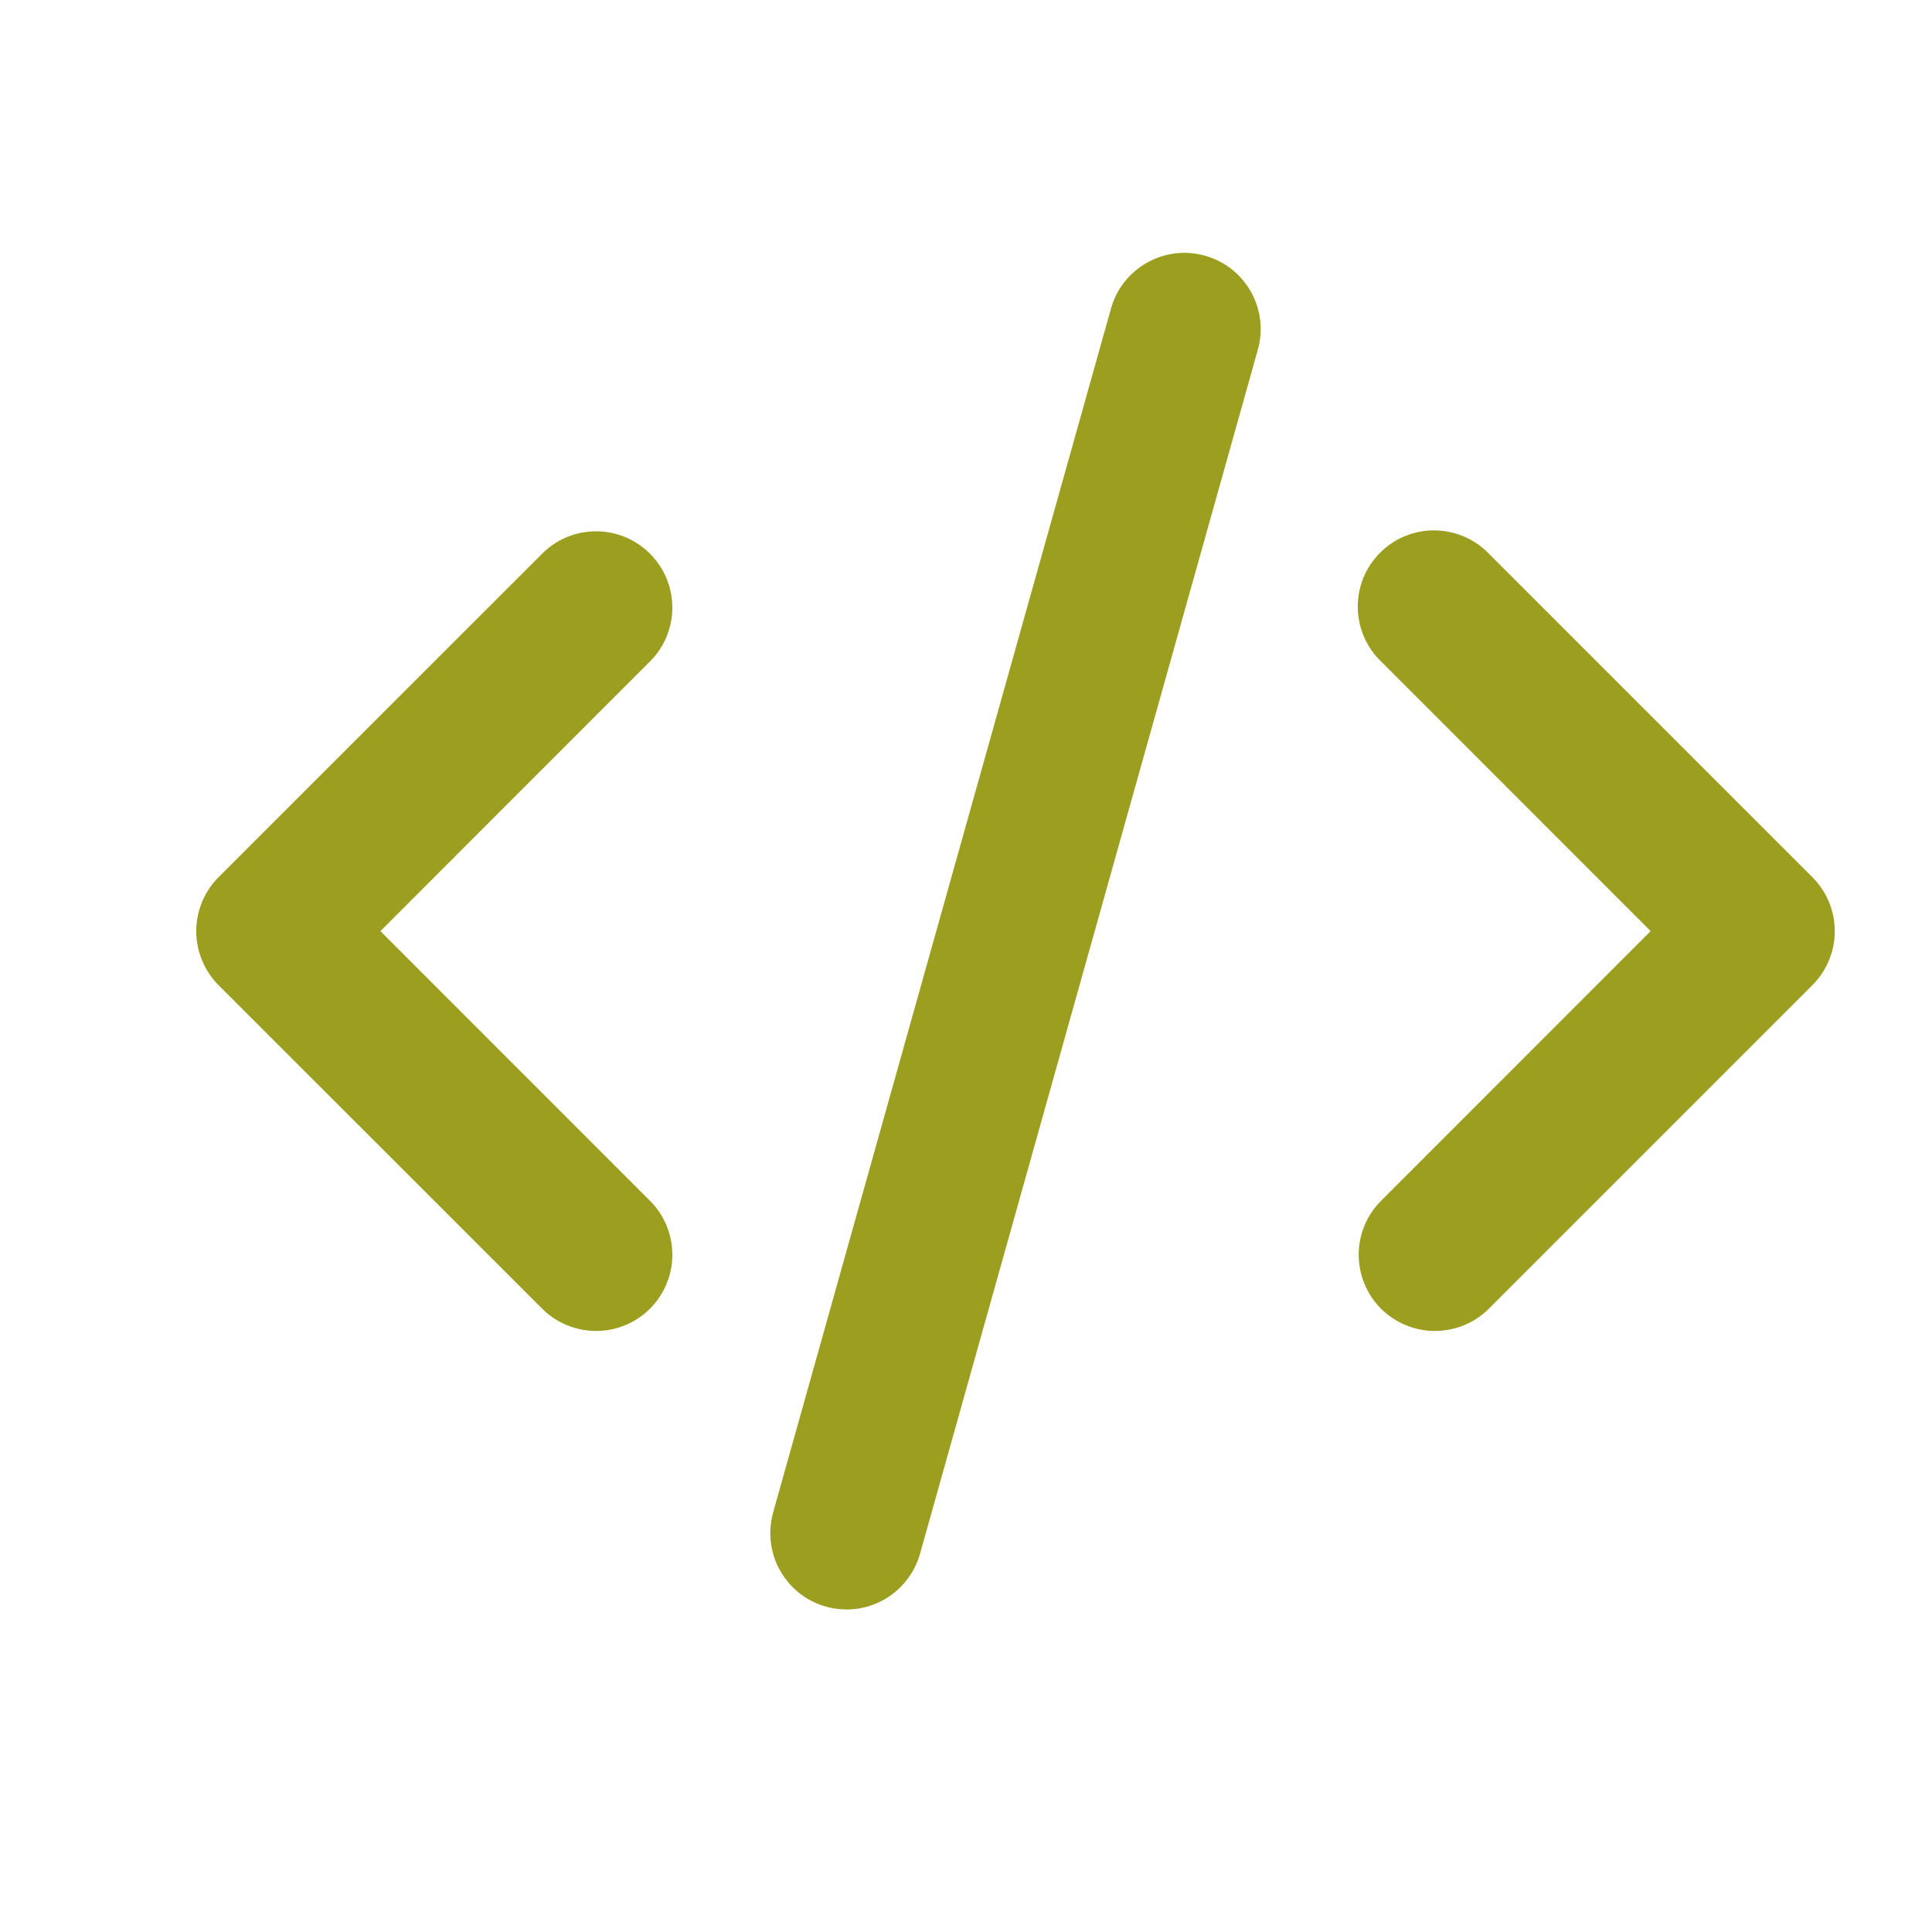 <svg width="19" height="19" viewBox="0 0 19 19" fill="none" xmlns="http://www.w3.org/2000/svg">
<g clip-path="url(#clip0_6714_7280)">
<path d="M11.851 2.515C12.043 2.568 12.205 2.696 12.302 2.87C12.4 3.043 12.424 3.248 12.37 3.439L9.048 15.28C9.021 15.375 8.976 15.464 8.915 15.541C8.854 15.619 8.779 15.684 8.693 15.732C8.607 15.78 8.513 15.811 8.415 15.823C8.317 15.834 8.218 15.827 8.123 15.8C8.028 15.774 7.939 15.729 7.862 15.668C7.785 15.607 7.72 15.531 7.672 15.445C7.623 15.36 7.592 15.265 7.581 15.167C7.569 15.069 7.577 14.97 7.603 14.875L10.926 3.034C10.952 2.939 10.997 2.851 11.058 2.773C11.119 2.696 11.195 2.631 11.281 2.583C11.367 2.534 11.461 2.504 11.559 2.492C11.657 2.48 11.756 2.488 11.851 2.515ZM6.392 5.445C6.533 5.586 6.612 5.776 6.612 5.975C6.612 6.174 6.533 6.365 6.392 6.505L3.741 9.157L6.392 11.809C6.462 11.878 6.517 11.961 6.555 12.052C6.592 12.143 6.612 12.241 6.612 12.339C6.612 12.438 6.593 12.535 6.555 12.626C6.517 12.717 6.462 12.8 6.392 12.87C6.323 12.939 6.24 12.995 6.149 13.032C6.058 13.07 5.961 13.089 5.862 13.089C5.764 13.089 5.666 13.07 5.575 13.032C5.484 12.995 5.401 12.94 5.332 12.87L2.149 9.688C2.009 9.547 1.93 9.356 1.93 9.157C1.93 8.959 2.009 8.768 2.149 8.627L5.332 5.445C5.472 5.304 5.663 5.225 5.862 5.225C6.061 5.225 6.251 5.304 6.392 5.445ZM13.582 6.505C13.51 6.436 13.453 6.353 13.414 6.262C13.374 6.17 13.354 6.072 13.353 5.972C13.352 5.873 13.371 5.774 13.408 5.682C13.446 5.59 13.502 5.506 13.572 5.436C13.643 5.365 13.726 5.309 13.819 5.272C13.911 5.234 14.009 5.215 14.109 5.216C14.209 5.217 14.307 5.238 14.399 5.277C14.49 5.316 14.573 5.373 14.642 5.445L17.824 8.627C17.965 8.768 18.044 8.959 18.044 9.157C18.044 9.356 17.965 9.547 17.824 9.688L14.642 12.87C14.501 13.011 14.31 13.089 14.111 13.089C13.913 13.089 13.722 13.01 13.581 12.87C13.441 12.729 13.362 12.538 13.362 12.339C13.362 12.14 13.441 11.949 13.582 11.809L16.233 9.157L13.582 6.505Z" fill="#9B9E1E"/>
</g>
<defs>
<clipPath id="clip0_6714_7280">
<rect width="18" height="18" fill="white" transform="translate(0.984 0.157)"/>
</clipPath>
</defs>
</svg>
